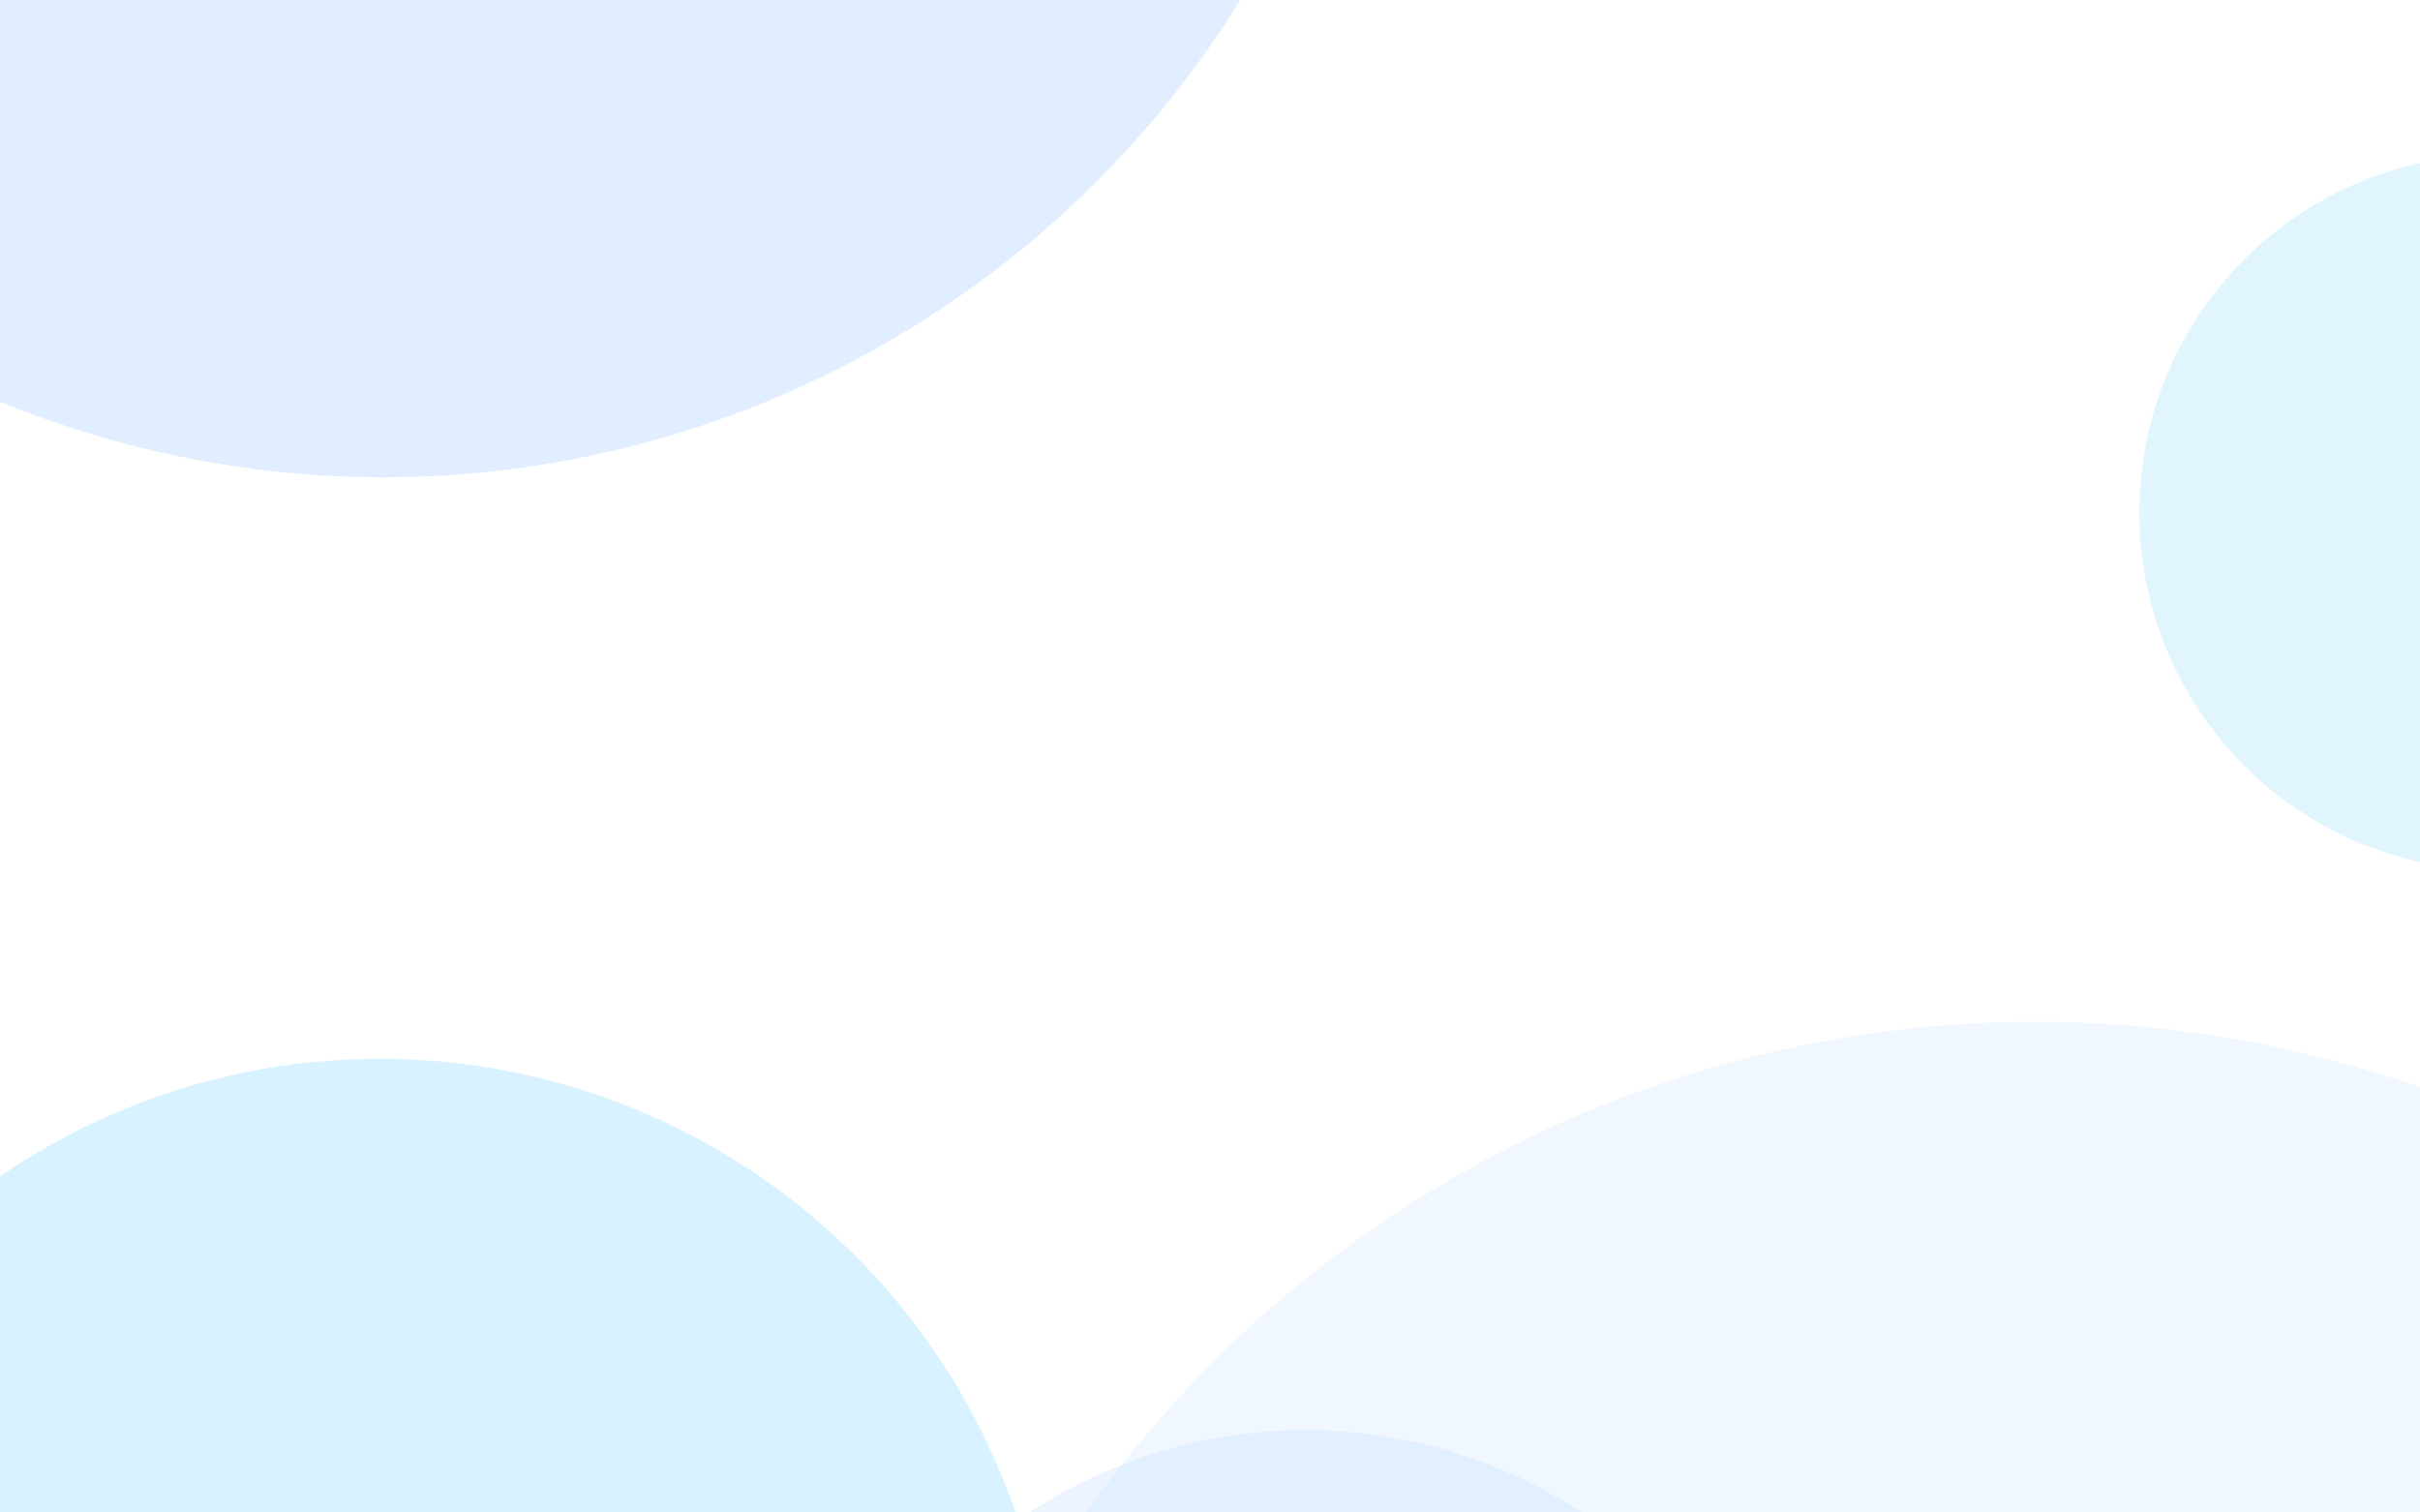 <svg width="1440" height="900" viewBox="0 0 1440 900" fill="none" xmlns="http://www.w3.org/2000/svg">
<g opacity="0.15" filter="url(#filter0_f_695_12187)">
<circle cx="228" cy="-316" r="600" fill="#338BFF"/>
</g>
<g opacity="0.1" filter="url(#filter1_f_695_12187)">
<circle cx="777" cy="1151" r="300" fill="#338BFF"/>
</g>
<g opacity="0.25" filter="url(#filter2_f_695_12187)">
<circle cx="226" cy="1030" r="400" fill="#66CCFF"/>
</g>
<g opacity="0.15" filter="url(#filter3_f_695_12187)">
<circle cx="1486" cy="305" r="213" fill="#33BBFF"/>
</g>
<g opacity="0.25" filter="url(#filter4_f_695_12187)">
<circle cx="1211" cy="1300" r="692" fill="#C6DFFF"/>
</g>
<defs>
<filter id="filter0_f_695_12187" x="-772" y="-1316" width="2000" height="2000" filterUnits="userSpaceOnUse" color-interpolation-filters="sRGB">
<feFlood flood-opacity="0" result="BackgroundImageFix"/>
<feBlend mode="normal" in="SourceGraphic" in2="BackgroundImageFix" result="shape"/>
<feGaussianBlur stdDeviation="200" result="effect1_foregroundBlur_695_12187"/>
</filter>
<filter id="filter1_f_695_12187" x="77" y="451" width="1400" height="1400" filterUnits="userSpaceOnUse" color-interpolation-filters="sRGB">
<feFlood flood-opacity="0" result="BackgroundImageFix"/>
<feBlend mode="normal" in="SourceGraphic" in2="BackgroundImageFix" result="shape"/>
<feGaussianBlur stdDeviation="200" result="effect1_foregroundBlur_695_12187"/>
</filter>
<filter id="filter2_f_695_12187" x="-574" y="230" width="1600" height="1600" filterUnits="userSpaceOnUse" color-interpolation-filters="sRGB">
<feFlood flood-opacity="0" result="BackgroundImageFix"/>
<feBlend mode="normal" in="SourceGraphic" in2="BackgroundImageFix" result="shape"/>
<feGaussianBlur stdDeviation="200" result="effect1_foregroundBlur_695_12187"/>
</filter>
<filter id="filter3_f_695_12187" x="873" y="-308" width="1226" height="1226" filterUnits="userSpaceOnUse" color-interpolation-filters="sRGB">
<feFlood flood-opacity="0" result="BackgroundImageFix"/>
<feBlend mode="normal" in="SourceGraphic" in2="BackgroundImageFix" result="shape"/>
<feGaussianBlur stdDeviation="200" result="effect1_foregroundBlur_695_12187"/>
</filter>
<filter id="filter4_f_695_12187" x="119" y="208" width="2184" height="2184" filterUnits="userSpaceOnUse" color-interpolation-filters="sRGB">
<feFlood flood-opacity="0" result="BackgroundImageFix"/>
<feBlend mode="normal" in="SourceGraphic" in2="BackgroundImageFix" result="shape"/>
<feGaussianBlur stdDeviation="200" result="effect1_foregroundBlur_695_12187"/>
</filter>
</defs>
</svg>
